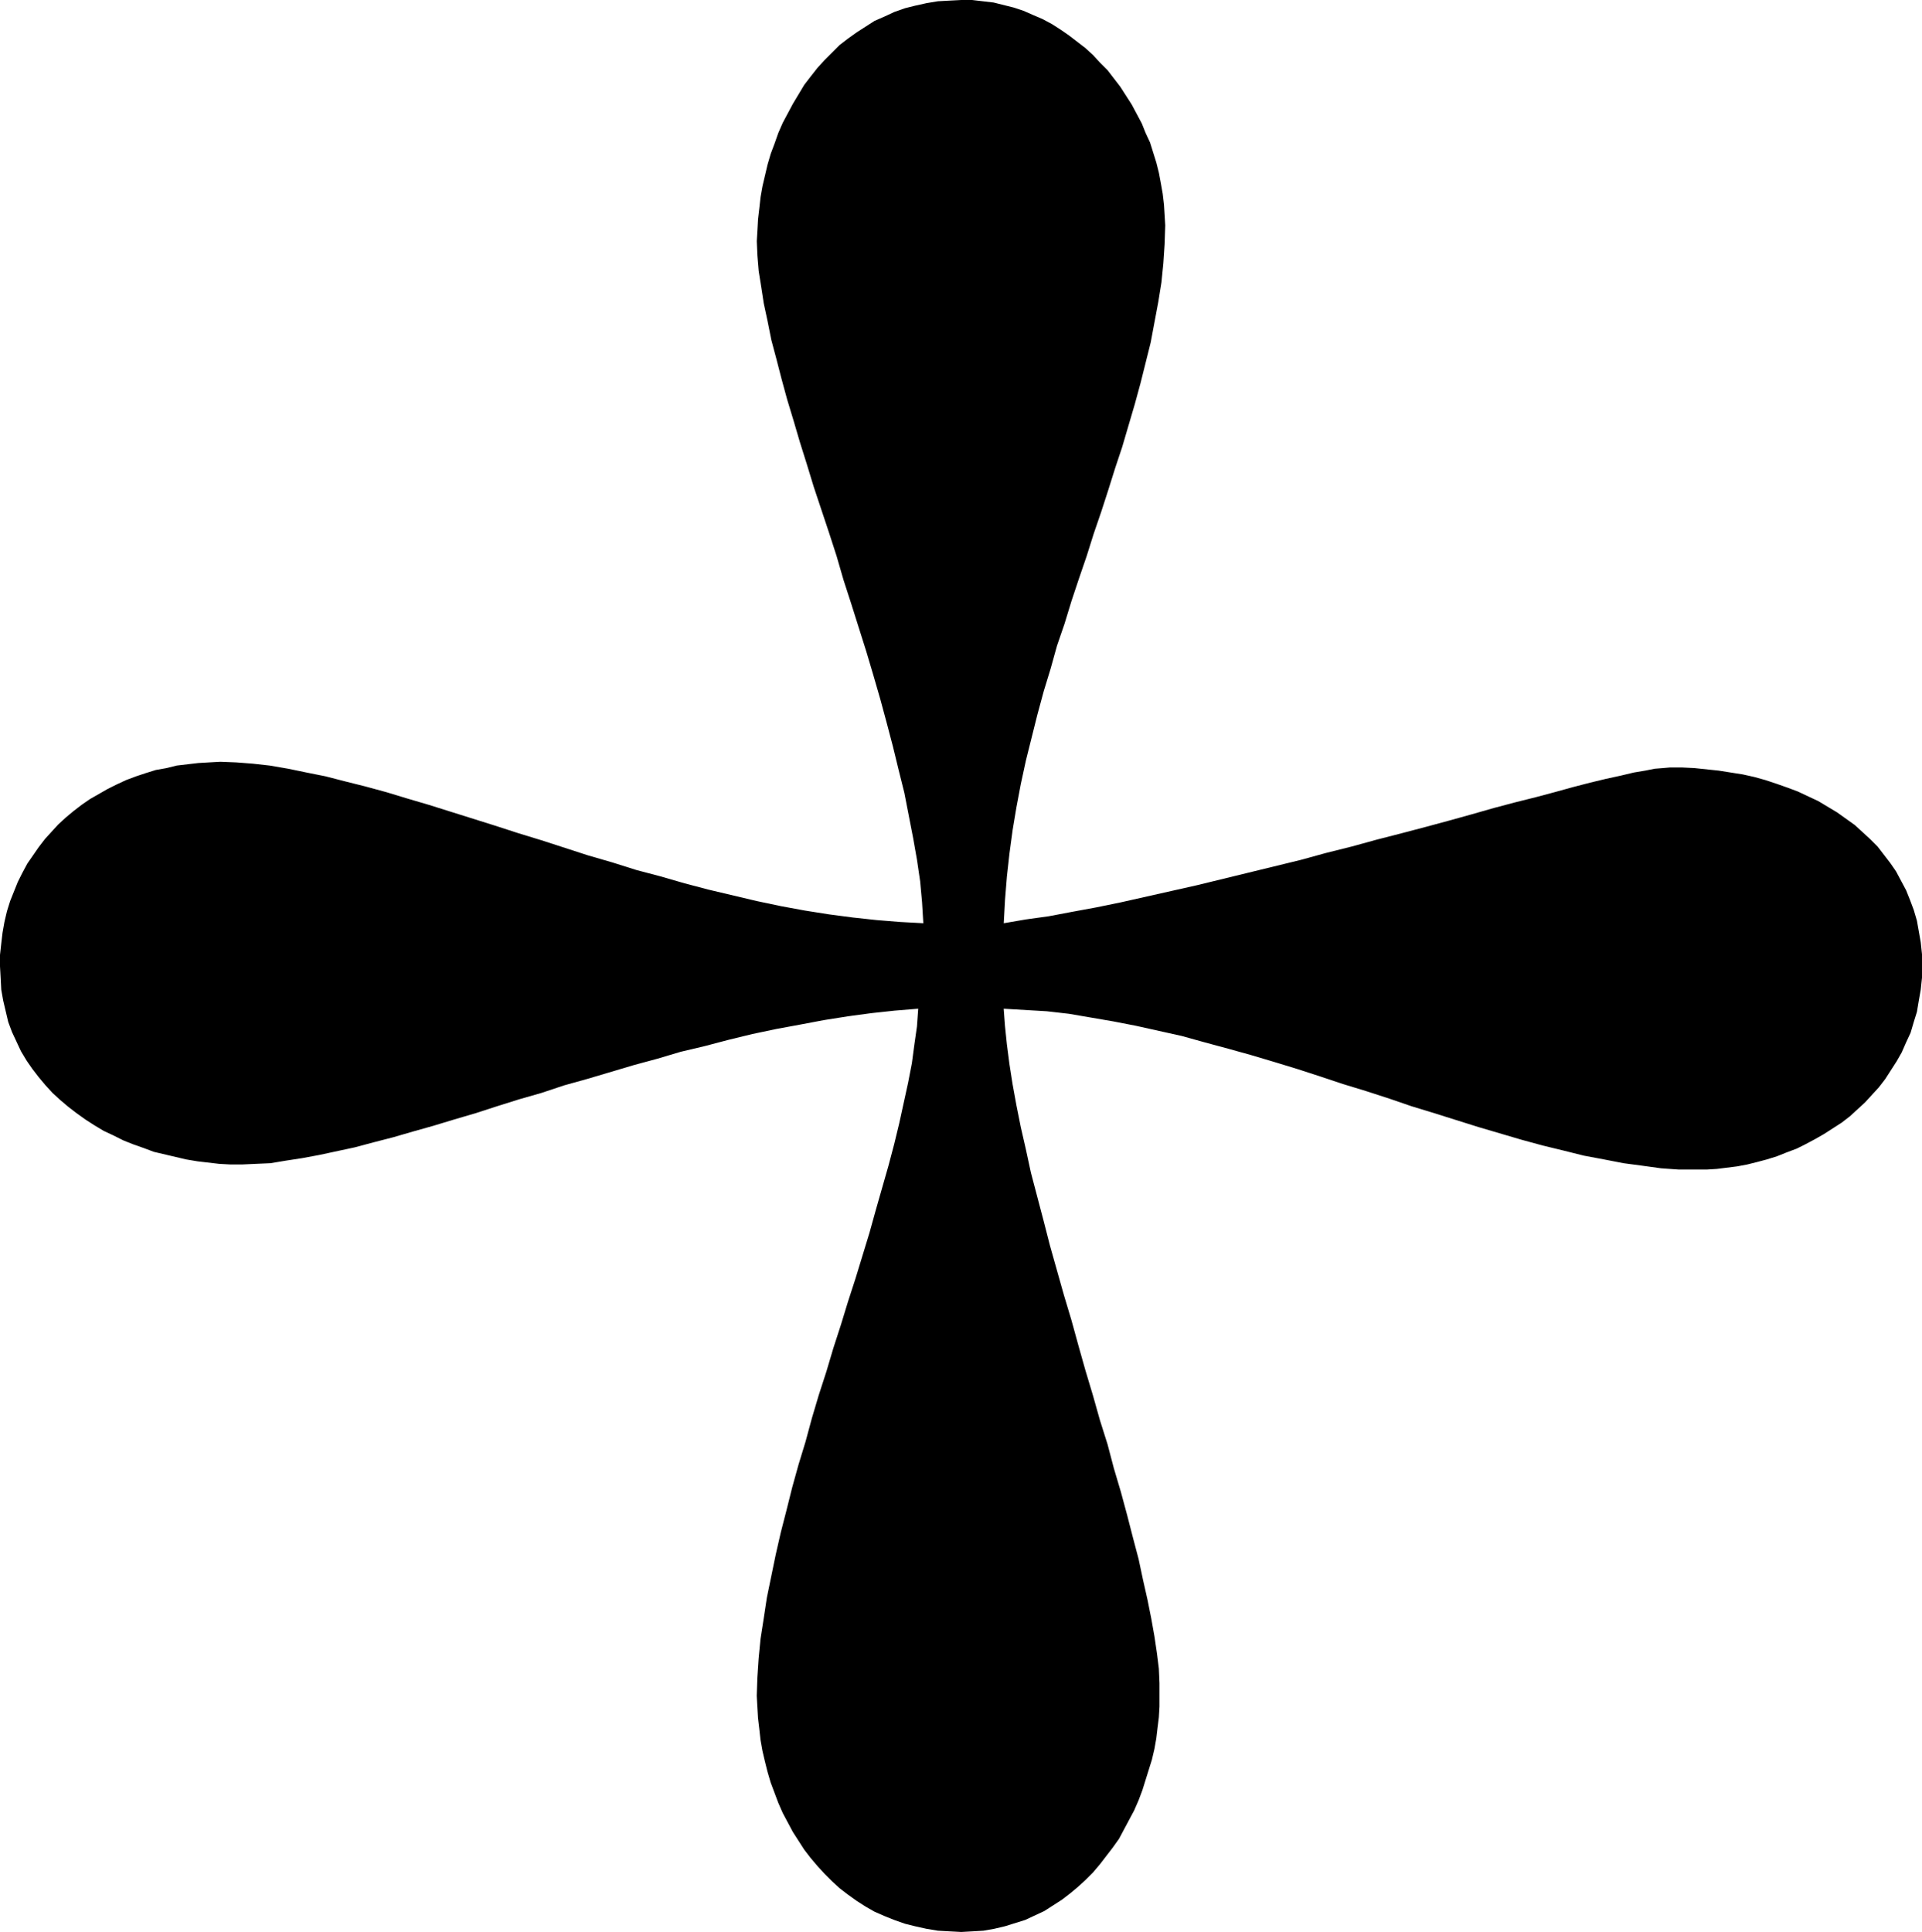 <?xml version="1.0" encoding="UTF-8" standalone="no"?>
<svg
   version="1.0"
   width="129.766mm"
   height="130.437mm"
   id="svg1"
   sodipodi:docname="Dingbat 023.wmf"
   xmlns:inkscape="http://www.inkscape.org/namespaces/inkscape"
   xmlns:sodipodi="http://sodipodi.sourceforge.net/DTD/sodipodi-0.dtd"
   xmlns="http://www.w3.org/2000/svg"
   xmlns:svg="http://www.w3.org/2000/svg">
  <sodipodi:namedview
     id="namedview1"
     pagecolor="#ffffff"
     bordercolor="#000000"
     borderopacity="0.25"
     inkscape:showpageshadow="2"
     inkscape:pageopacity="0.0"
     inkscape:pagecheckerboard="0"
     inkscape:deskcolor="#d1d1d1"
     inkscape:document-units="mm" />
  <defs
     id="defs1">
    <pattern
       id="WMFhbasepattern"
       patternUnits="userSpaceOnUse"
       width="6"
       height="6"
       x="0"
       y="0" />
  </defs>
  <path
     style="fill:#000000;fill-opacity:1;fill-rule:evenodd;stroke:none"
     d="m 426.139,195.839 h 3.07 l 3.232,0.162 3.07,0.323 3.07,0.323 3.07,0.485 3.07,0.485 2.909,0.646 2.909,0.808 2.909,0.97 2.747,0.97 2.586,0.97 2.747,1.293 2.424,1.131 2.424,1.454 2.424,1.454 2.262,1.616 2.262,1.616 1.939,1.777 1.939,1.777 1.939,1.939 1.616,2.101 1.616,2.101 1.454,2.101 1.293,2.424 1.293,2.424 0.97,2.424 0.97,2.585 0.808,2.747 0.485,2.747 0.485,2.747 0.323,3.07 v 3.07 2.909 l -0.323,3.07 -0.485,2.747 -0.485,2.909 -0.808,2.585 -0.808,2.747 -1.131,2.424 -1.131,2.585 -1.293,2.262 -1.454,2.262 -1.454,2.262 -1.616,2.101 -1.778,1.939 -1.778,1.939 -1.939,1.777 -1.939,1.777 -2.101,1.616 -2.262,1.454 -2.262,1.454 -2.262,1.293 -2.424,1.293 -2.262,1.131 -2.586,0.97 -2.424,0.97 -2.586,0.808 -2.424,0.646 -2.586,0.646 -2.586,0.485 -2.586,0.323 -2.586,0.323 -2.586,0.162 h -2.586 -4.525 l -4.525,-0.323 -4.686,-0.646 -4.848,-0.646 -5.01,-0.97 -5.171,-0.97 -5.171,-1.293 -5.333,-1.293 -5.333,-1.454 -5.494,-1.616 -5.494,-1.616 -5.656,-1.777 -5.656,-1.777 -5.818,-1.777 -5.656,-1.939 -5.979,-1.939 -5.818,-1.777 -5.818,-1.939 -5.979,-1.939 -5.818,-1.777 -5.979,-1.777 -5.818,-1.616 -5.979,-1.616 -5.818,-1.616 -5.818,-1.293 -5.818,-1.293 -5.818,-1.131 -5.656,-0.97 -5.656,-0.969 -5.656,-0.646 -5.494,-0.323 -5.494,-0.323 0.323,4.363 0.485,4.686 0.646,5.009 0.808,5.171 0.97,5.332 1.131,5.655 1.293,5.655 1.293,5.979 1.616,6.14 1.616,6.14 1.616,6.302 1.778,6.302 1.778,6.302 1.939,6.463 1.778,6.463 1.778,6.302 1.939,6.463 1.778,6.302 1.939,6.14 1.616,6.14 1.778,5.979 1.616,5.979 1.454,5.655 1.454,5.494 1.131,5.332 1.131,5.009 0.97,4.847 0.808,4.524 0.646,4.363 0.485,3.878 0.162,3.716 v 3.232 2.747 l -0.162,2.747 -0.323,2.585 -0.323,2.747 -0.485,2.747 -0.646,2.747 -0.808,2.585 -0.808,2.585 -0.808,2.585 -0.97,2.585 -1.131,2.585 -1.293,2.424 -1.293,2.424 -1.293,2.424 -1.616,2.262 -1.616,2.101 -1.616,2.101 -1.778,2.101 -1.939,1.939 -1.939,1.777 -1.939,1.616 -2.101,1.616 -2.262,1.454 -2.262,1.454 -2.424,1.131 -2.424,1.131 -2.586,0.808 -2.586,0.808 -2.747,0.646 -2.747,0.485 -2.747,0.162 -2.909,0.162 -3.07,-0.162 -2.909,-0.162 -2.909,-0.485 -2.909,-0.646 -2.586,-0.646 -2.747,-0.97 -2.424,-0.97 -2.586,-1.131 -2.262,-1.293 -2.262,-1.454 -2.262,-1.616 -2.101,-1.616 -1.939,-1.777 -1.939,-1.939 -1.778,-1.939 -1.778,-2.101 -1.616,-2.101 -1.454,-2.262 -1.454,-2.262 -1.293,-2.424 -1.293,-2.424 -1.131,-2.585 -0.97,-2.585 -0.97,-2.585 -0.808,-2.747 -0.646,-2.585 -0.646,-2.747 -0.485,-2.747 -0.323,-2.908 -0.323,-2.747 -0.162,-2.747 -0.162,-2.908 0.162,-4.686 0.323,-4.847 0.485,-5.009 0.808,-5.171 0.808,-5.332 1.131,-5.494 1.131,-5.494 1.293,-5.655 1.454,-5.655 1.454,-5.817 1.616,-5.817 1.778,-5.817 1.616,-5.979 1.778,-5.979 1.939,-5.979 1.778,-5.979 1.939,-5.979 1.778,-5.817 1.939,-5.979 1.778,-5.817 1.778,-5.817 1.616,-5.817 1.616,-5.655 1.616,-5.655 1.454,-5.494 1.293,-5.332 1.131,-5.171 1.131,-5.171 0.97,-5.009 0.646,-4.848 0.646,-4.524 0.323,-4.524 -5.979,0.485 -5.979,0.646 -5.979,0.808 -6.141,0.97 -5.979,1.131 -6.141,1.131 -6.141,1.293 -5.979,1.454 -6.141,1.616 -6.141,1.454 -5.979,1.777 -5.979,1.616 -5.979,1.777 -5.979,1.777 -5.818,1.616 -5.818,1.939 -5.656,1.616 -5.656,1.777 -5.494,1.777 -5.494,1.616 -5.333,1.616 -5.171,1.454 -5.01,1.454 -5.01,1.293 -4.848,1.293 -4.525,0.97 -4.525,0.97 -4.363,0.808 -4.202,0.646 -3.878,0.646 -3.717,0.162 -3.555,0.162 h -2.909 l -2.909,-0.162 -2.747,-0.323 -2.747,-0.323 -2.909,-0.485 -2.747,-0.646 -2.747,-0.646 -2.747,-0.646 -2.586,-0.97 -2.747,-0.97 -2.424,-0.97 -2.586,-1.293 -2.424,-1.131 -2.424,-1.454 -2.262,-1.454 -2.262,-1.616 -2.101,-1.616 -2.101,-1.777 -1.939,-1.777 -1.778,-1.939 L 9.858,274.853 8.242,272.752 6.787,270.652 5.333,268.228 4.202,265.804 3.07,263.38 2.101,260.795 1.454,258.048 0.808,255.301 0.323,252.554 0.162,249.484 0,246.576 v -2.909 l 0.323,-2.908 0.323,-2.747 0.485,-2.747 0.646,-2.747 0.808,-2.585 0.97,-2.424 0.97,-2.424 1.131,-2.262 1.293,-2.424 1.454,-2.101 1.454,-2.101 1.616,-2.101 1.616,-1.777 1.778,-1.939 1.939,-1.777 1.939,-1.616 2.101,-1.616 2.101,-1.454 2.262,-1.293 2.262,-1.293 2.262,-1.131 2.424,-1.131 2.586,-0.969 2.424,-0.808 2.586,-0.808 2.747,-0.485 2.586,-0.646 2.747,-0.323 2.747,-0.323 2.747,-0.162 2.909,-0.162 4.04,0.162 4.202,0.323 4.363,0.485 4.686,0.808 4.686,0.97 4.848,0.97 5.01,1.293 5.171,1.293 5.333,1.454 5.333,1.616 5.494,1.616 5.656,1.777 5.656,1.777 5.656,1.777 5.979,1.939 5.818,1.777 5.979,1.939 5.979,1.939 6.141,1.777 6.141,1.939 6.141,1.616 6.141,1.777 6.141,1.616 6.141,1.454 6.141,1.454 6.141,1.293 6.141,1.131 6.141,0.97 6.141,0.808 5.979,0.646 5.979,0.485 5.979,0.323 -0.323,-5.332 -0.485,-5.332 -0.808,-5.494 -0.97,-5.494 -1.131,-5.817 -1.131,-5.817 -1.454,-5.817 -1.454,-5.979 -1.616,-6.14 -1.616,-5.979 -1.778,-6.14 -1.778,-5.979 -1.939,-6.14 -1.939,-6.14 -1.939,-5.979 -1.778,-6.14 -1.939,-5.979 -1.939,-5.817 -1.939,-5.817 -1.778,-5.817 -1.778,-5.655 -1.616,-5.494 -1.616,-5.332 -1.454,-5.332 -1.293,-5.009 -1.293,-4.847 -0.97,-4.847 -0.97,-4.524 -0.646,-4.201 -0.646,-4.04 -0.323,-3.878 -0.162,-3.716 0.162,-2.747 0.162,-2.908 0.323,-2.747 0.323,-2.908 0.485,-2.747 0.646,-2.747 0.646,-2.747 0.808,-2.747 0.97,-2.585 0.97,-2.747 1.131,-2.585 1.293,-2.424 1.293,-2.424 1.454,-2.424 1.454,-2.424 1.616,-2.101 1.778,-2.262 1.778,-1.939 1.939,-1.939 1.939,-1.939 2.101,-1.616 2.262,-1.616 2.262,-1.454 2.262,-1.454 2.586,-1.131 2.424,-1.131 2.747,-0.969 2.586,-0.646 2.909,-0.646 2.909,-0.485 2.909,-0.162 L 245.309,0 h 2.747 l 2.747,0.323 2.747,0.323 2.586,0.646 2.586,0.646 2.424,0.808 2.586,1.131 2.262,0.969 2.424,1.293 2.262,1.454 2.101,1.454 2.101,1.616 2.101,1.616 1.939,1.777 1.778,1.939 1.939,1.939 1.616,2.101 1.616,2.101 1.454,2.262 1.454,2.262 1.293,2.424 1.293,2.424 0.97,2.424 1.131,2.424 0.808,2.585 0.808,2.585 0.646,2.585 0.485,2.585 0.485,2.747 0.323,2.747 0.162,2.585 0.162,2.747 -0.162,4.847 -0.323,4.847 -0.485,4.847 -0.808,5.009 -0.97,5.171 -0.97,5.171 -1.293,5.171 -1.293,5.171 -1.454,5.332 -1.616,5.494 -1.616,5.494 -1.778,5.332 -1.778,5.655 -1.778,5.494 -1.939,5.655 -1.778,5.655 -1.939,5.655 -1.939,5.817 -1.778,5.817 -1.939,5.655 -1.616,5.817 -1.778,5.817 -1.616,5.979 -1.454,5.817 -1.454,5.817 -1.293,5.979 -1.131,5.979 -0.97,5.817 -0.808,5.979 -0.646,5.817 -0.485,5.979 -0.323,5.979 5.656,-0.97 5.818,-0.808 5.979,-1.131 6.141,-1.131 6.302,-1.293 6.464,-1.454 6.464,-1.454 6.464,-1.454 6.626,-1.616 6.626,-1.616 6.626,-1.616 6.626,-1.616 6.464,-1.777 6.464,-1.616 6.464,-1.777 6.302,-1.616 6.141,-1.616 5.979,-1.616 5.818,-1.616 5.656,-1.616 5.494,-1.454 5.171,-1.293 4.848,-1.293 4.686,-1.293 4.363,-1.131 4.04,-0.97 3.717,-0.808 3.394,-0.808 2.909,-0.485 2.424,-0.485 2.101,-0.162 z"
     id="path1" />
</svg>
